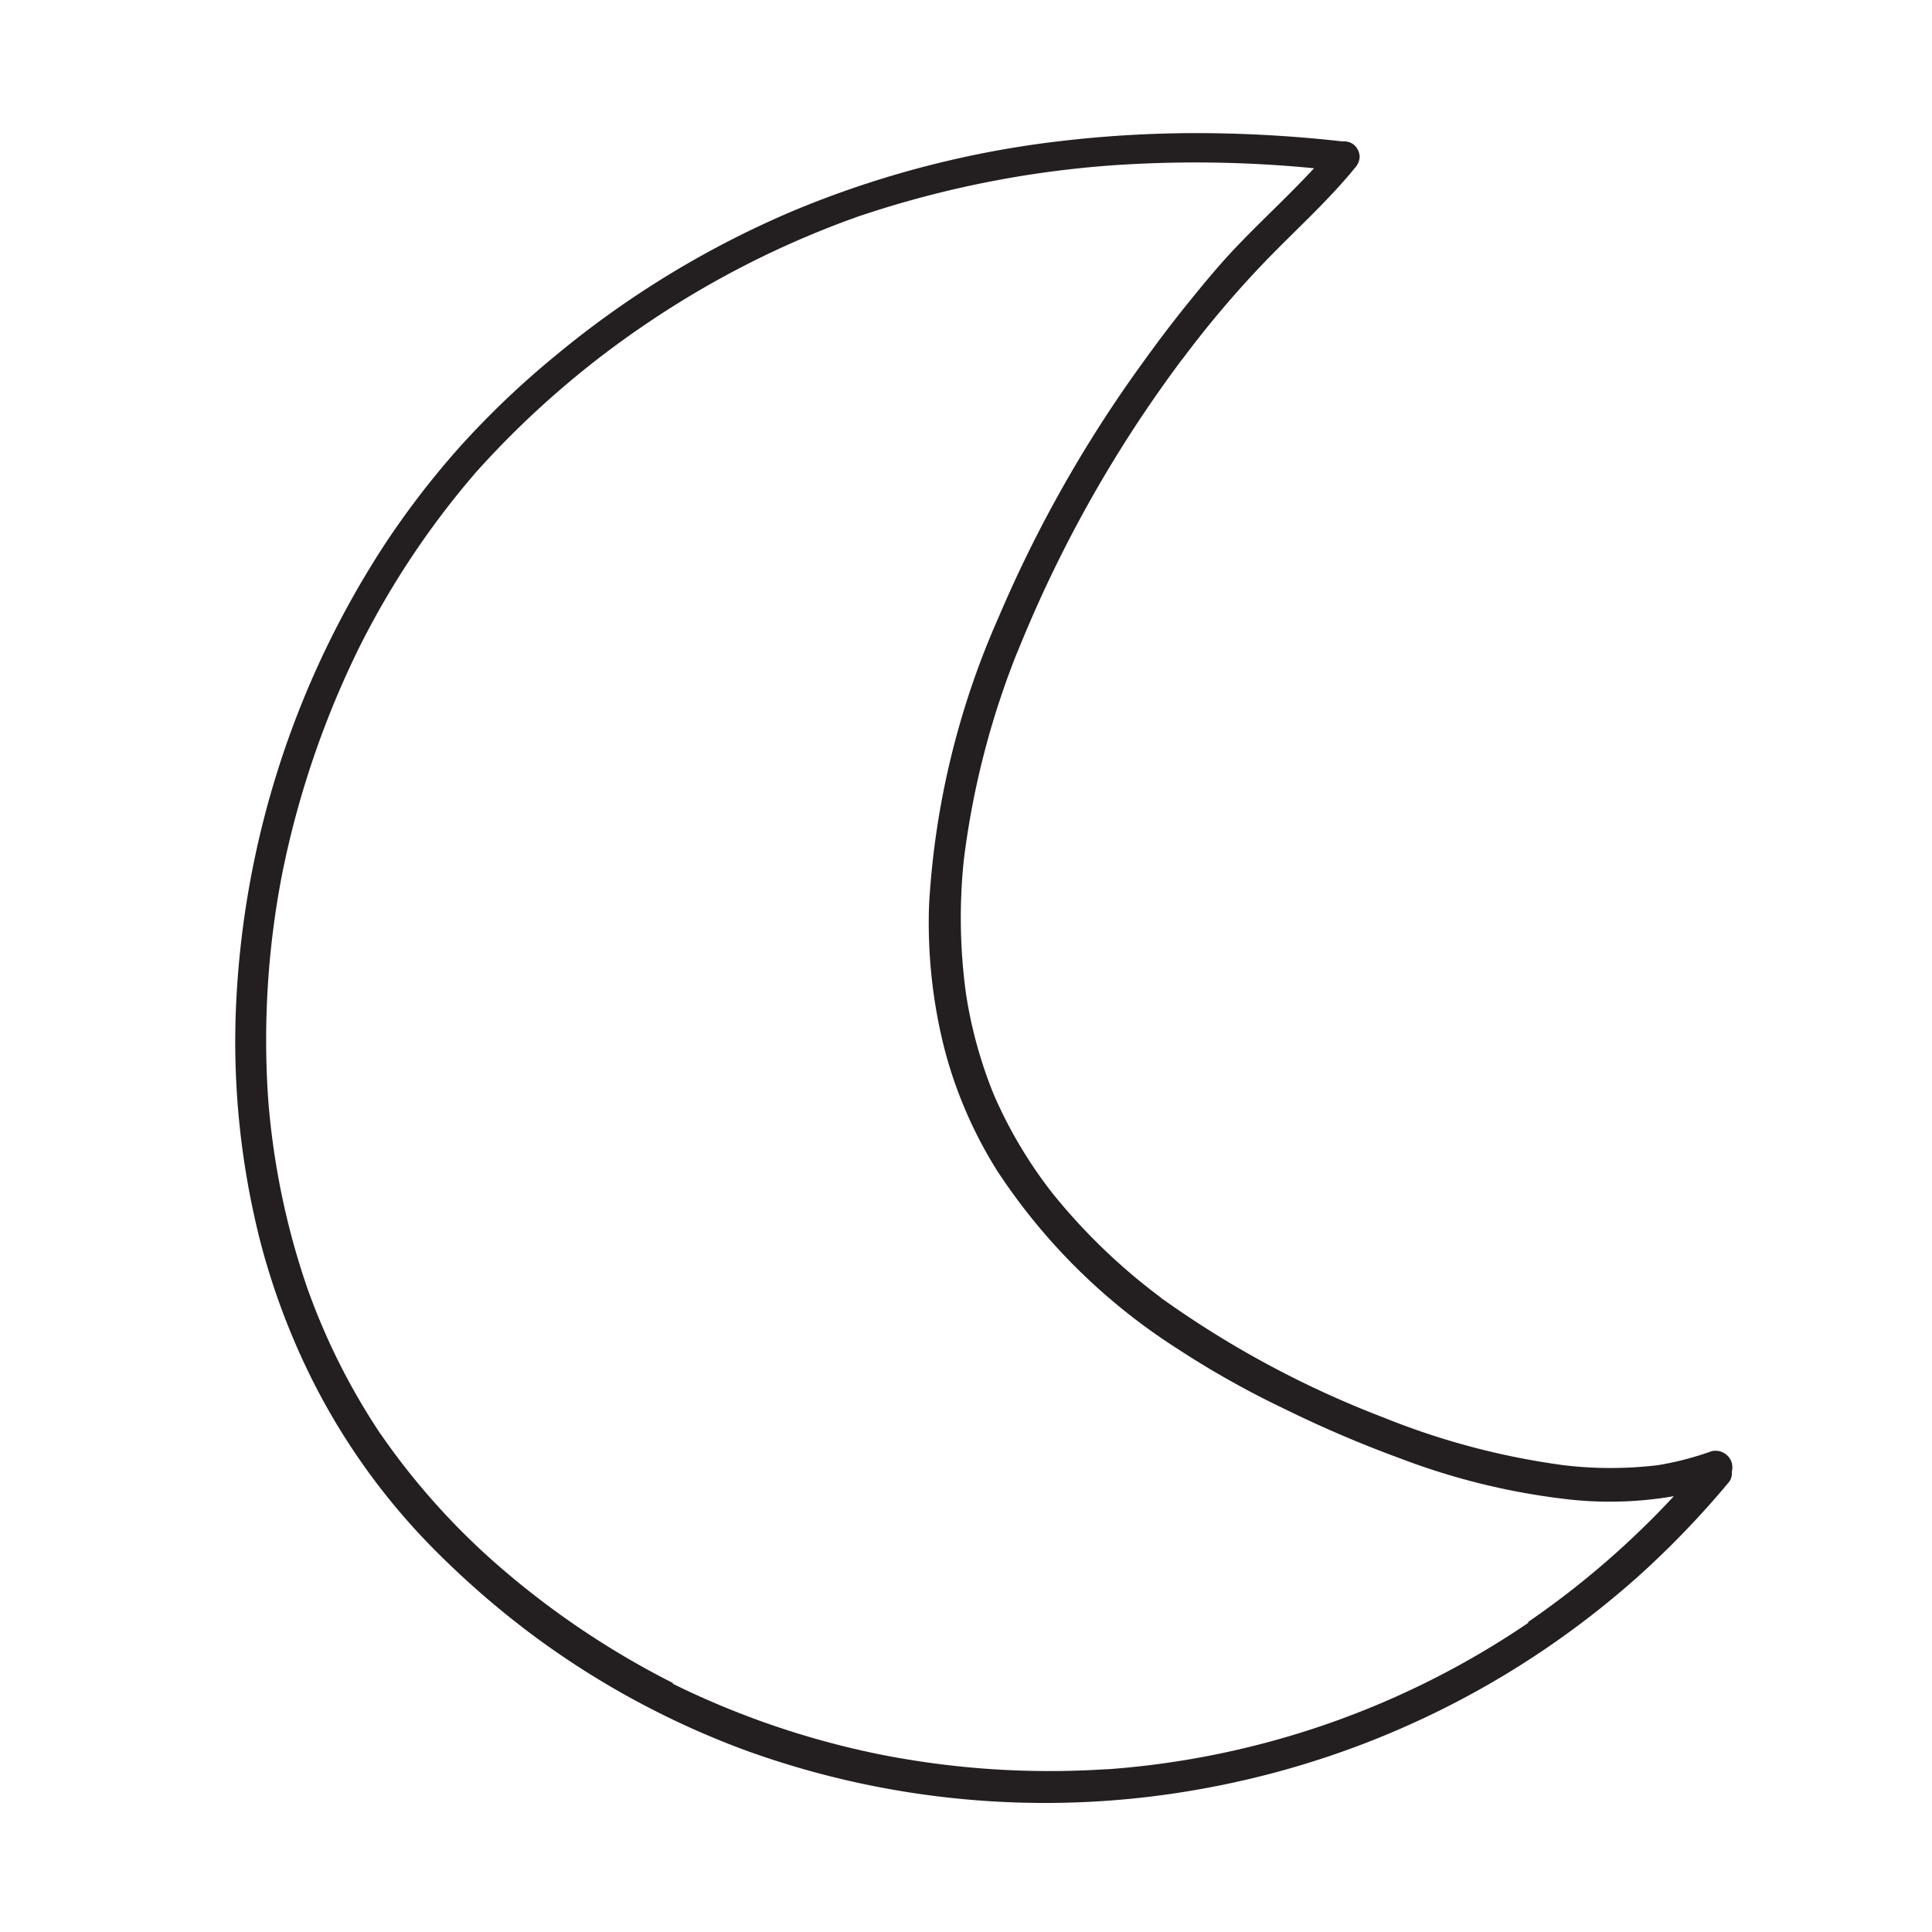 <svg data-name="Layer 3" xmlns="http://www.w3.org/2000/svg" viewBox="0 0 95.8 95.8"><path d="M54.78 87.69ZM20.65 41.24v.11-.11Zm11.19-19.5-.05.08.05-.08Zm-7.75 11.69Zm33.56 31-.08-.06h.06Zm-9.72-14.95a.13.13 0 0 1 0 .06.13.13 0 0 0 0-.06Zm-.11-6.85ZM65.16 8.34c-1.31 1.42-2.75 2.72-4.07 4.13-.81.87-1.56 1.79-2.31 2.72s-1.49 1.92-2.2 2.91a64.15 64.15 0 0 0-7.06 12.5 40.86 40.86 0 0 0-3.45 14.23 25.39 25.39 0 0 0 .76 7.17 21.61 21.61 0 0 0 2.62 6.06 29.92 29.92 0 0 0 8.89 8.79 45.15 45.15 0 0 0 5.33 3 58.87 58.87 0 0 0 5.77 2.47 34.14 34.14 0 0 0 8.09 2 18.65 18.65 0 0 0 5.47-.13 43.32 43.32 0 0 1-7.26 6.26h.07a42.55 42.55 0 0 1-20.89 7.28h-.1A43.2 43.2 0 0 1 43.66 87a42.12 42.12 0 0 1-10.34-3.53h.08a42.17 42.17 0 0 1-8.67-5.82 35.12 35.12 0 0 1-5.84-6.52 1.63 1.63 0 0 0 .11.17 32.7 32.7 0 0 1-3.79-7.51 37.67 37.67 0 0 1-1.92-9.4 43.12 43.12 0 0 1 .69-11 45.77 45.77 0 0 1 3.82-11.26l-.09.18a42.09 42.09 0 0 1 5.89-8.89A45.6 45.6 0 0 1 32.13 16a46.31 46.31 0 0 1 10.44-5.27A50.81 50.81 0 0 1 55.13 8.2a60.23 60.23 0 0 1 10 .14ZM85.87 73a.94.94 0 0 0 0-.47.84.84 0 0 0-1-.57 15.19 15.19 0 0 1-2.65.69 19.53 19.53 0 0 1-4.71 0 36.84 36.84 0 0 1-9-2.4l.15.06a49 49 0 0 1-11-5.89l-.14-.11.08.06a29.61 29.61 0 0 1-5.41-5.2 22.41 22.41 0 0 1-2.91-4.89 22.11 22.11 0 0 1-1.38-5 27.67 27.67 0 0 1-.11-6.62 41.38 41.38 0 0 1 2.68-10.39c0 .06-.05.12-.07.19a64.06 64.06 0 0 1 8.29-14.74l-.12.17A51.12 51.12 0 0 1 62.7 13c1.5-1.56 3.12-3 4.49-4.68a.85.85 0 0 0 .23-.56.84.84 0 0 0-.24-.54.76.76 0 0 0-.48-.21h-.15a65.52 65.52 0 0 0-7.28-.41 58.1 58.1 0 0 0-6.72.4 49.11 49.11 0 0 0-13.11 3.41 47.39 47.39 0 0 0-11.89 7.22 43.64 43.64 0 0 0-4.77 4.55 42.47 42.47 0 0 0-3.68 4.78 45.55 45.55 0 0 0-7.39 22.79 40.13 40.13 0 0 0 1.21 11.86 35.19 35.19 0 0 0 2 5.63 32.9 32.9 0 0 0 6.88 9.86 43.68 43.68 0 0 0 4.74 4.07 42.13 42.13 0 0 0 10.53 5.66 43.6 43.6 0 0 0 23.07 1.77 44.19 44.19 0 0 0 21.1-10.44 45.23 45.23 0 0 0 4.5-4.68.72.72 0 0 0 .13-.52ZM43.72 87h.15-.15Zm-18.94-9.3.12.1-.12-.1Zm-9.5-13.8v.06-.06Zm40-55.72Z" fill="#231f20"/></svg>